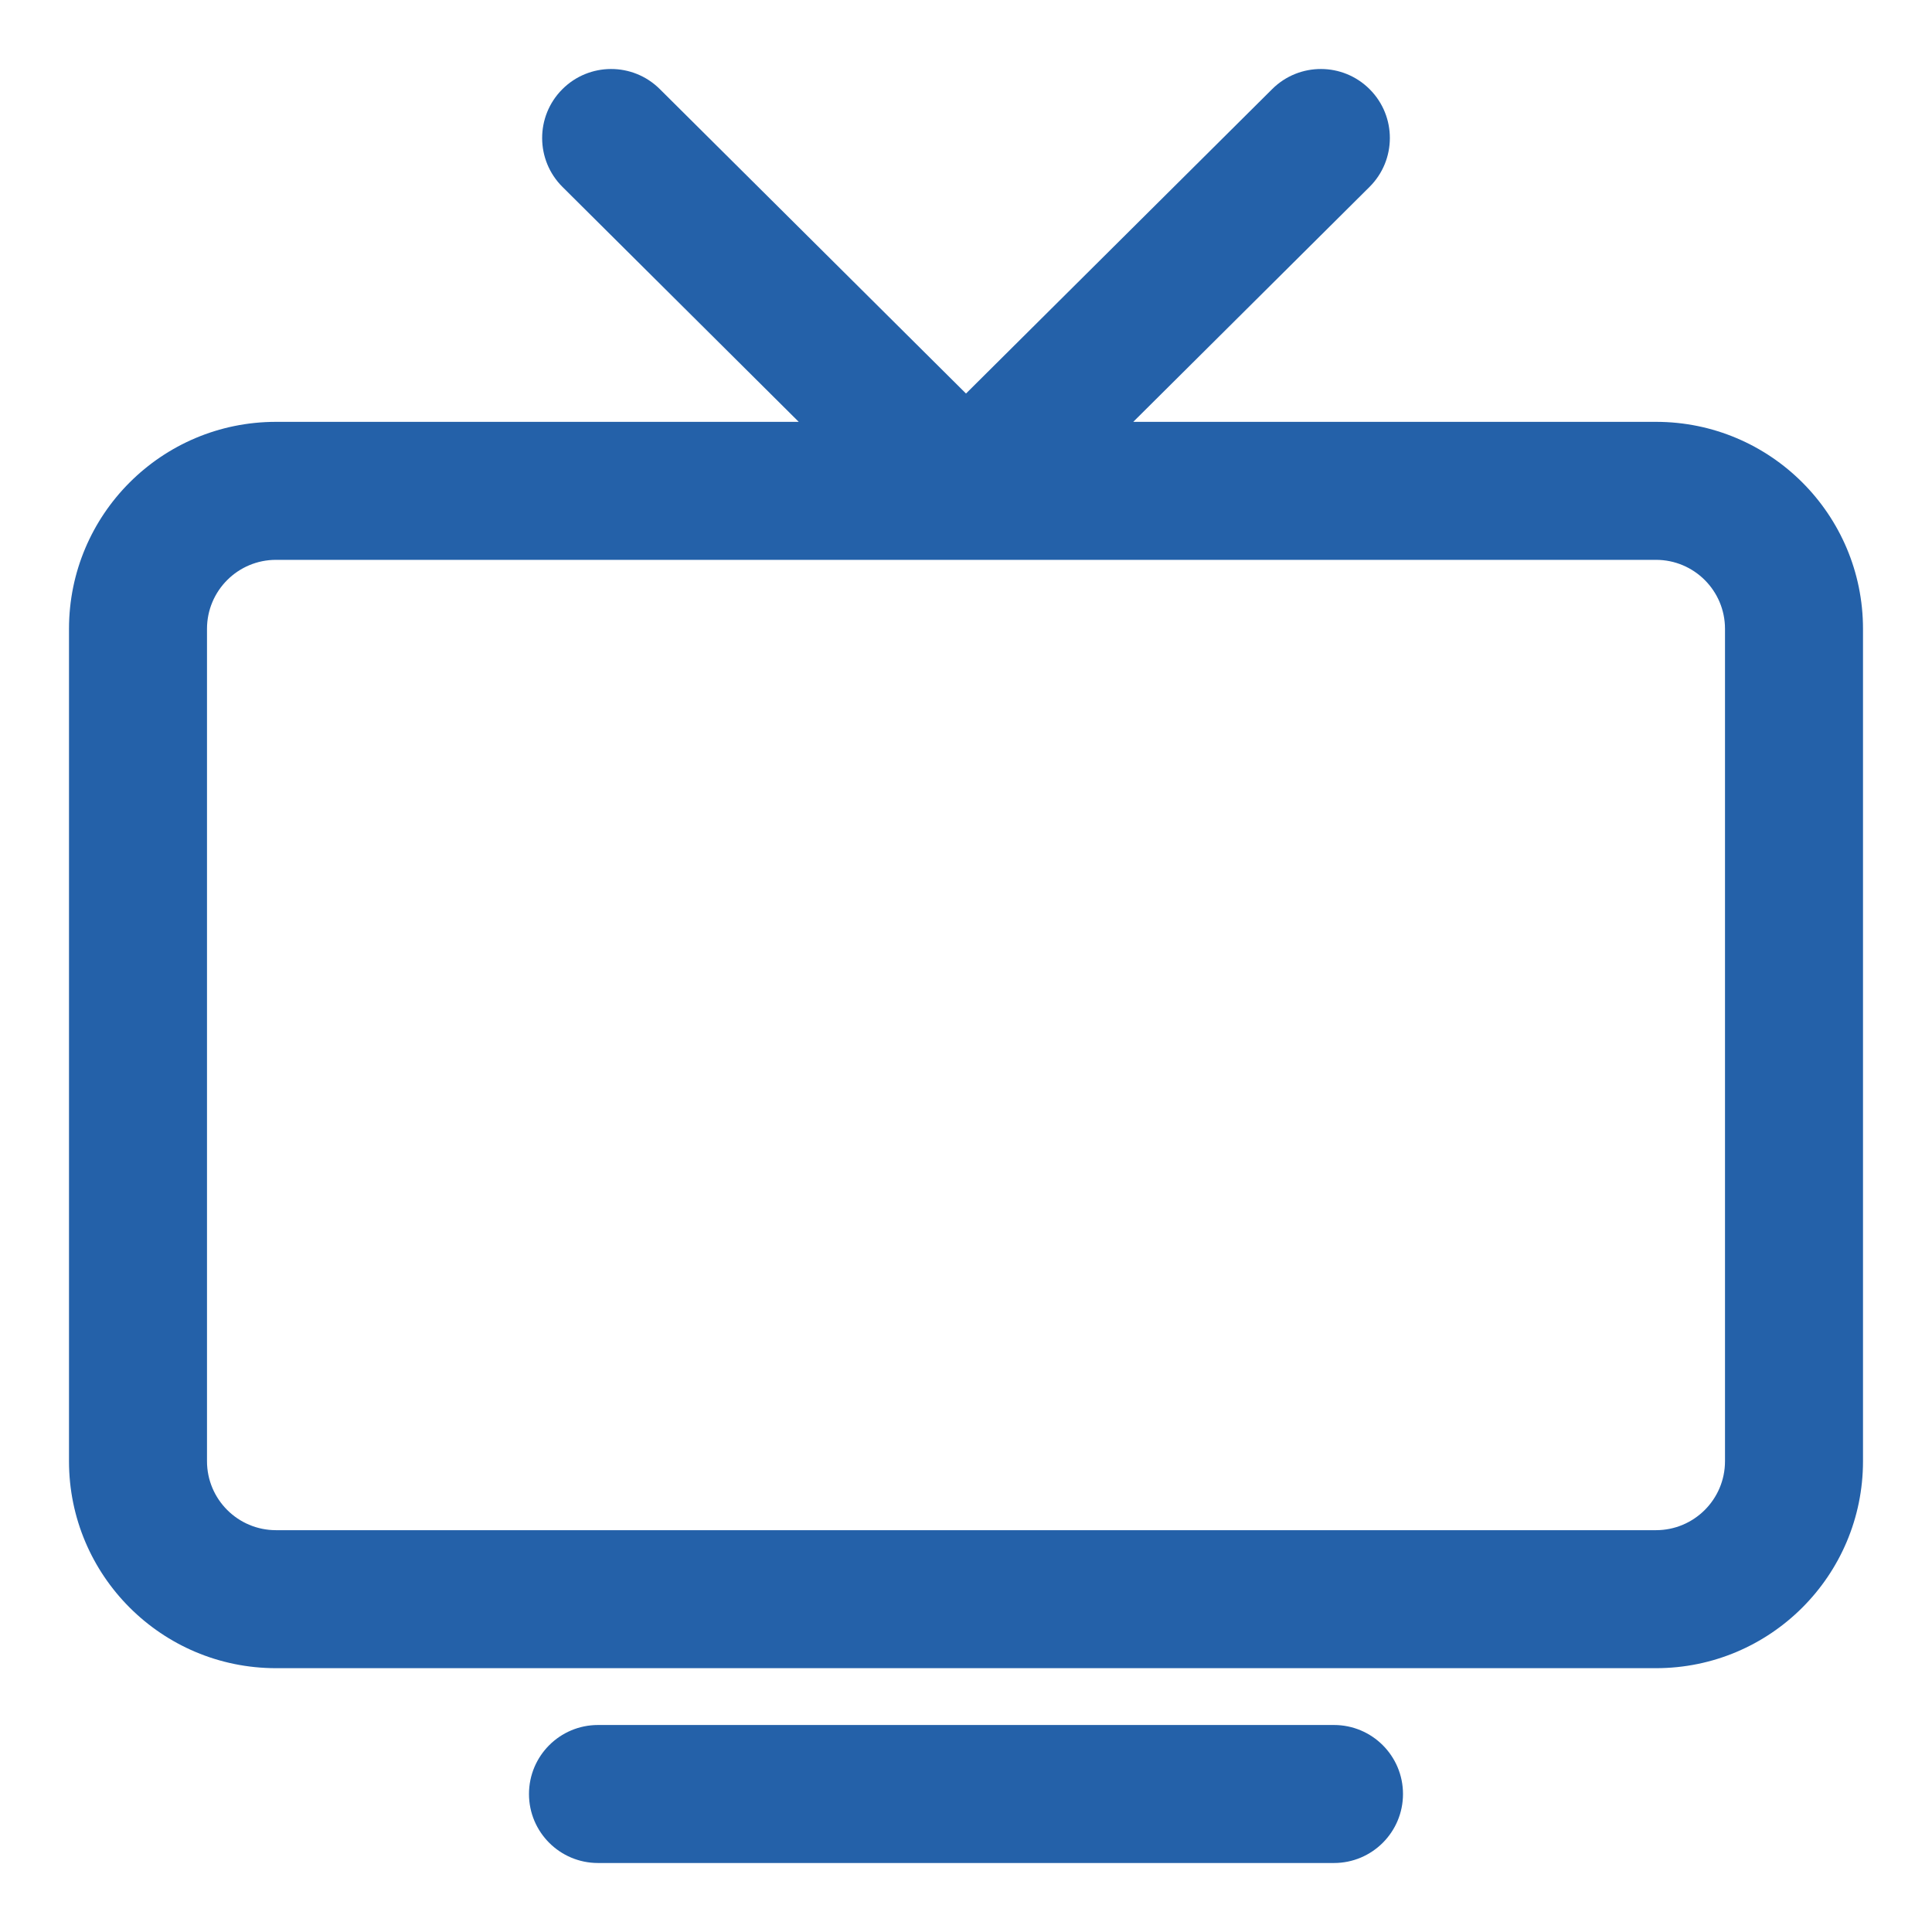 <?xml version="1.0" encoding="UTF-8"?> <svg xmlns="http://www.w3.org/2000/svg" width="112" height="112" viewBox="0 0 112 112" fill="none"> <path fill-rule="evenodd" clip-rule="evenodd" d="M32.592 5.18C34.15 3.613 36.682 3.606 38.249 5.164L56 22.814L73.751 5.164C75.318 3.606 77.85 3.613 79.408 5.18C80.966 6.746 80.958 9.279 79.392 10.836L65.696 24.455H96C102.627 24.455 108 29.828 108 36.455V84.706C108 91.333 102.627 96.706 96 96.706H16C9.373 96.706 4 91.333 4 84.706V36.455C4 29.828 9.373 24.455 16 24.455H46.304L32.608 10.836C31.042 9.279 31.035 6.746 32.592 5.18ZM16 32.455C13.791 32.455 12 34.246 12 36.455V84.706C12 86.915 13.791 88.706 16 88.706H96C98.209 88.706 100 86.915 100 84.706V36.455C100 34.246 98.209 32.455 96 32.455H16Z" fill="#2461A9"></path> <path fill-rule="evenodd" clip-rule="evenodd" d="M30.666 104C30.666 101.791 32.457 100 34.666 100H77.333C79.542 100 81.333 101.791 81.333 104C81.333 106.209 79.542 108 77.333 108H34.666C32.457 108 30.666 106.209 30.666 104Z" fill="#2461A9"></path> </svg> 